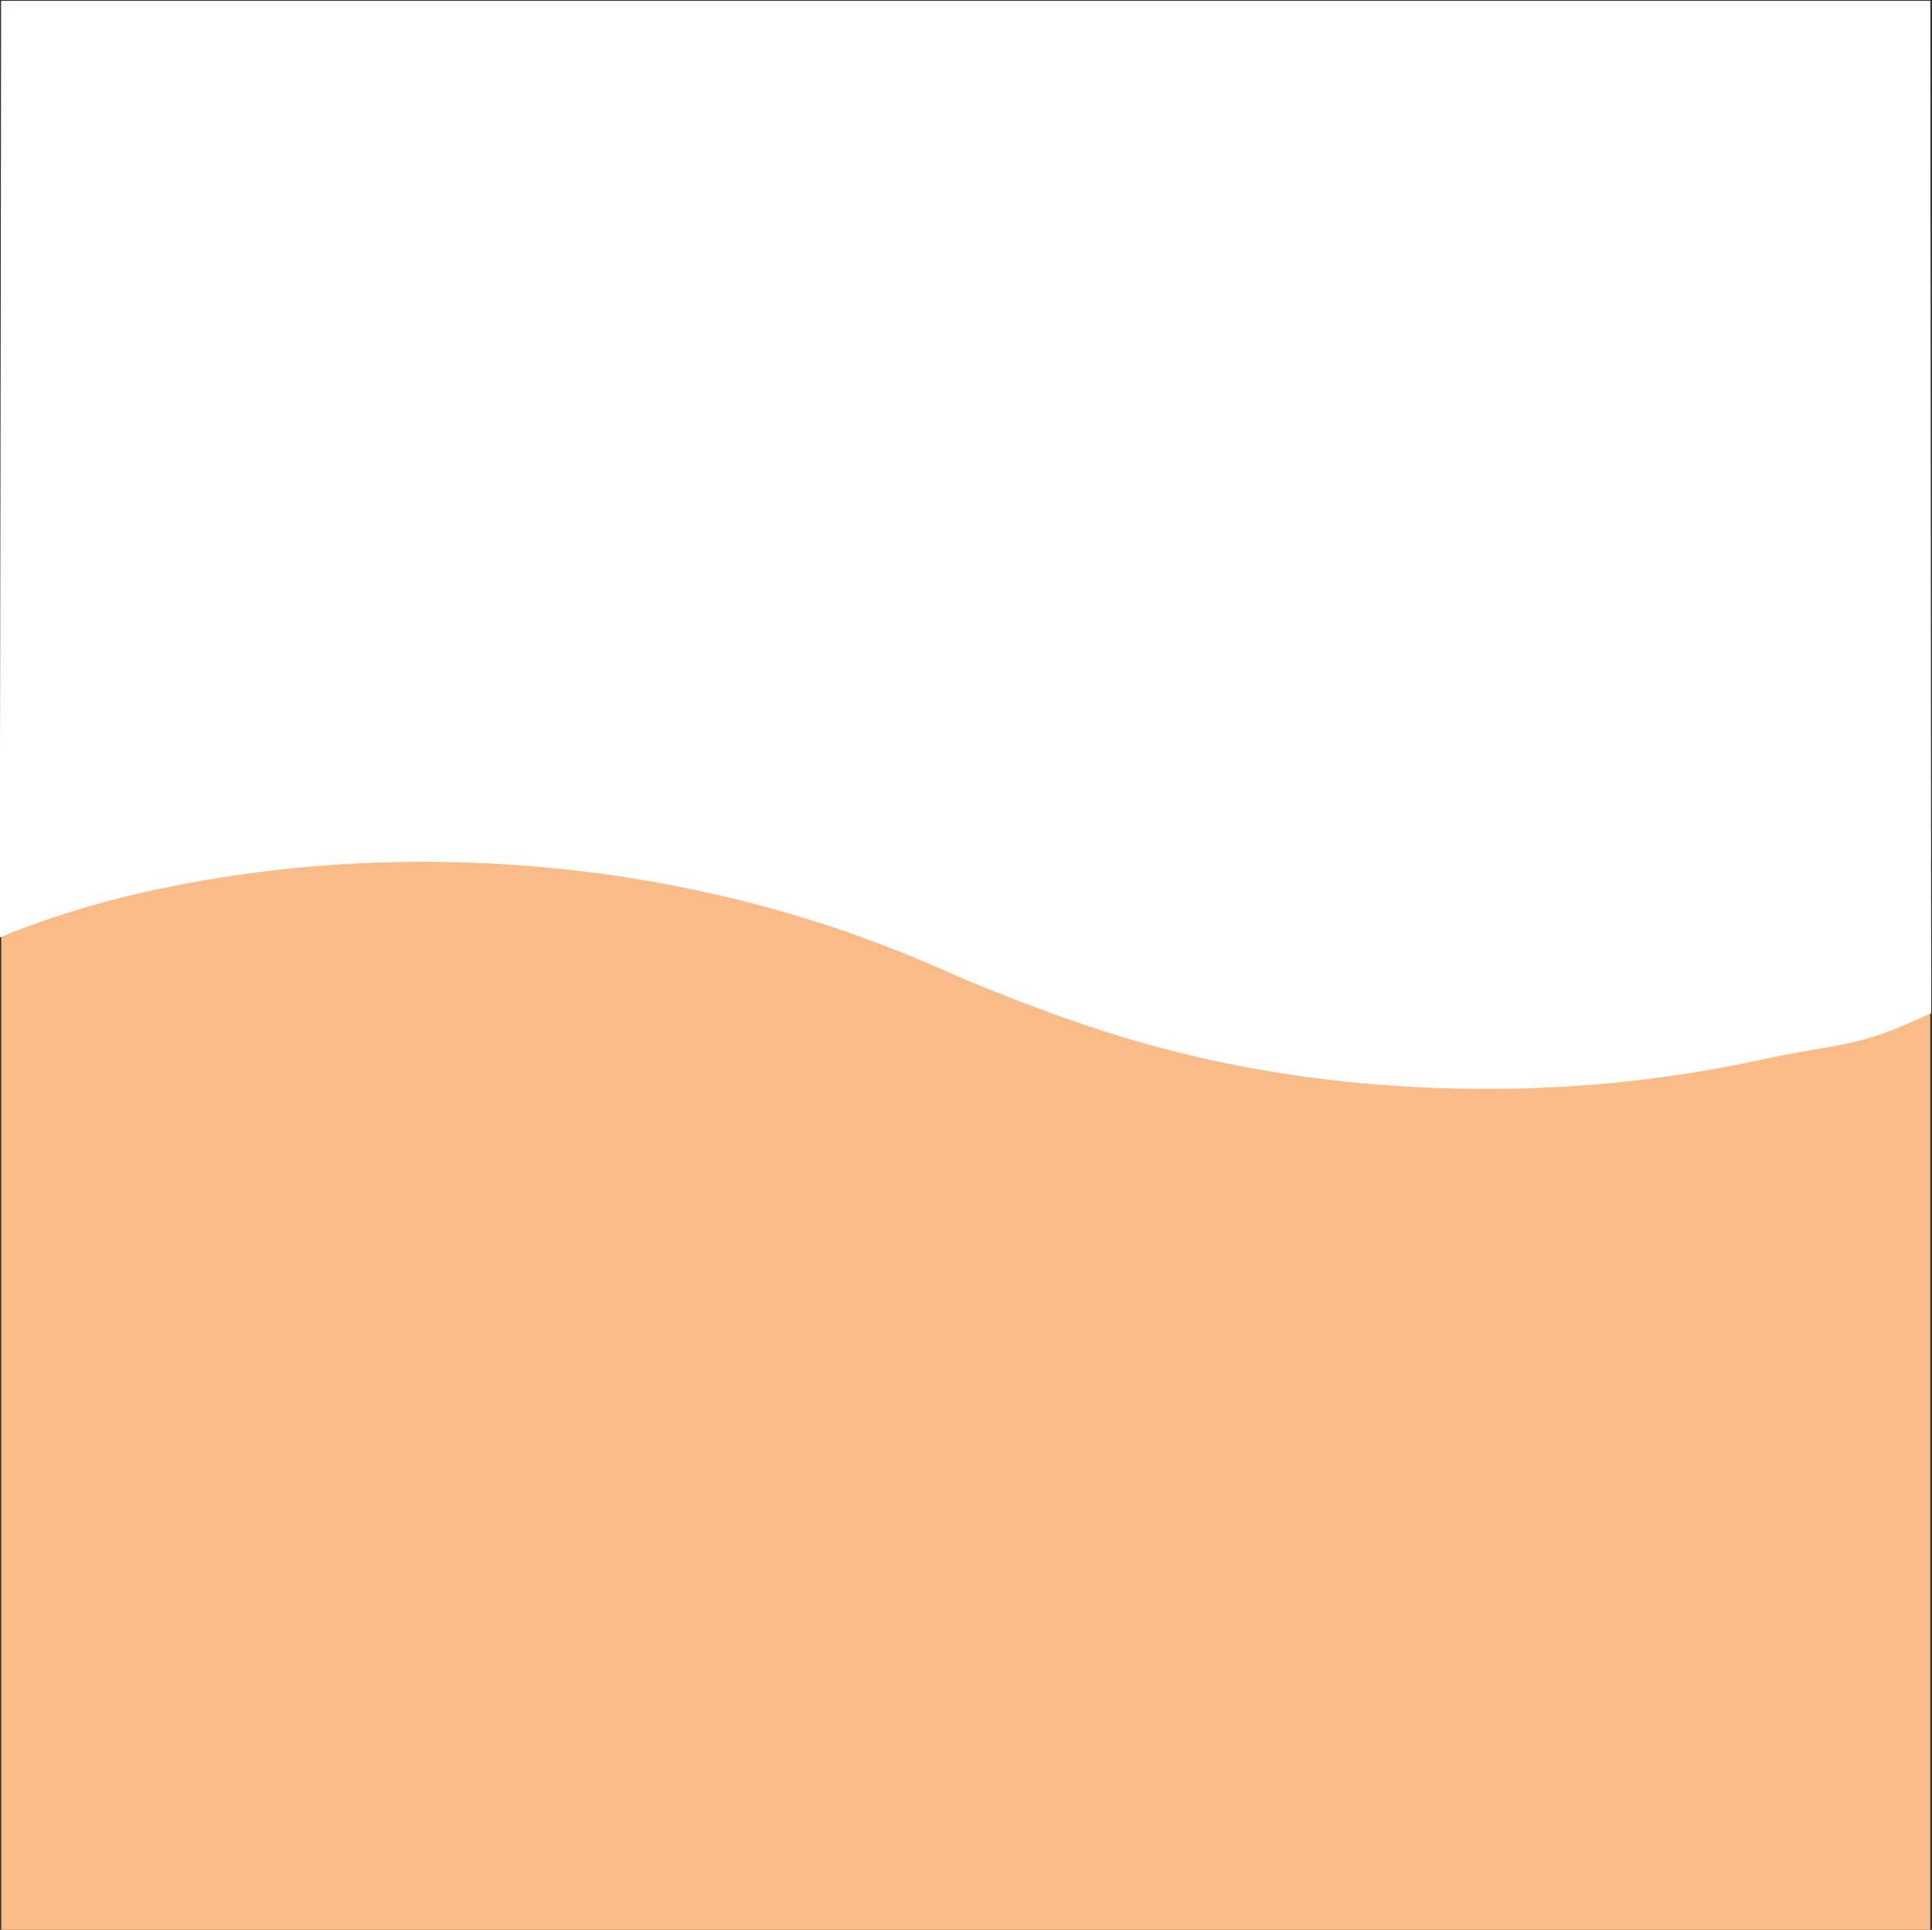 <svg xmlns="http://www.w3.org/2000/svg" version="1.1" xmlns:xlink="http://www.w3.org/1999/xlink" xmlns:svgjs="http://svgjs.dev/svgjs" width="363.973" height="363.507"><rect width="100%" height="100%" fill="#333333" stroke="none"/><svg version="1.1" id="SvgjsSvg1021" width="363.973" height="363.507" viewBox="0 0 363.973 363.507" sodipodi:docname="Ahrgyn Favicon.svg" inkscape:version="1.1.1 (3bf5ae0d25, 2021-09-20)" xmlns:inkscape="http://www.inkscape.org/namespaces/inkscape" xmlns:sodipodi="http://sodipodi.sourceforge.net/DTD/sodipodi-0.dtd" xmlns="http://www.w3.org/2000/svg" xmlns:svg="http://www.w3.org/2000/svg">
  <defs id="SvgjsDefs1020">
    <clipPath clipPathUnits="userSpaceOnUse" id="SvgjsClipPath1019">
      <path d="M 0,841.89 H 595.276 V 0 H 0 Z" id="SvgjsPath1018"></path>
    </clipPath>
  </defs>
  <sodipodi:namedview id="SvgjsSodipodi:namedview1017" pagecolor="#ffffff" bordercolor="#000000" borderopacity="0.25" inkscape:showpageshadow="2" inkscape:pageopacity="0.0" inkscape:pagecheckerboard="0" inkscape:deskcolor="#d1d1d1" inkscape:pageshadow="2" showgrid="false" inkscape:zoom="1.03428" inkscape:cx="161.94841" inkscape:cy="166.78269" inkscape:window-width="5120" inkscape:window-height="1369" inkscape:window-x="-8" inkscape:window-y="-8" inkscape:window-maximized="1" inkscape:current-layer="g8"></sodipodi:namedview>
  <g id="SvgjsG1016" inkscape:groupmode="layer" inkscape:label="Ahrgyn Favicon" transform="matrix(1.333,0,0,-1.333,-234.908,728.364)">
    <path d="M 449.031,273.643 H 176.401 V 546.273 H 449.031 Z" style="fill:#f9bc88;fill-opacity:1;fill-rule:nonzero;stroke:none" id="SvgjsPath1015"></path>
    <g id="SvgjsG1014">
      <g id="SvgjsG1013" clip-path="url(#clipPath18)">
        <g id="SvgjsG1012" transform="translate(424.758,396.588)">
          <path d="M 0,0 C -12.503,-2.696 -25.228,-4.044 -38.17,-4.044 -45.301,-4.044 -52.071,-3.701 -58.489,-3.015 -64.906,-2.33 -71.158,-1.326 -77.245,0 -83.332,1.326 -89.338,2.995 -95.259,5.006 -101.182,7.015 -107.272,9.347 -113.522,11.999 V 11.998 C -125.149,17.301 -137.296,21.301 -149.962,23.997 -162.633,26.693 -175.6,28.041 -188.874,28.041 -201.816,28.041 -214.541,26.693 -227.044,23.997 -239.547,21.301 -248.577,17.346 -248.577,17.346 L -248.357,149.685 H 24.273 L 24.403,6.651 C 13.103,1.44 12.503,2.696 0,0" style="fill:#ffffff;fill-opacity:1;fill-rule:nonzero;stroke:none" id="SvgjsPath1011"></path>
        </g>
      </g>
    </g>
  </g>
</svg><style>@media (prefers-color-scheme: light) { :root { filter: none; } }
@media (prefers-color-scheme: dark) { :root { filter: none; } }
</style></svg>